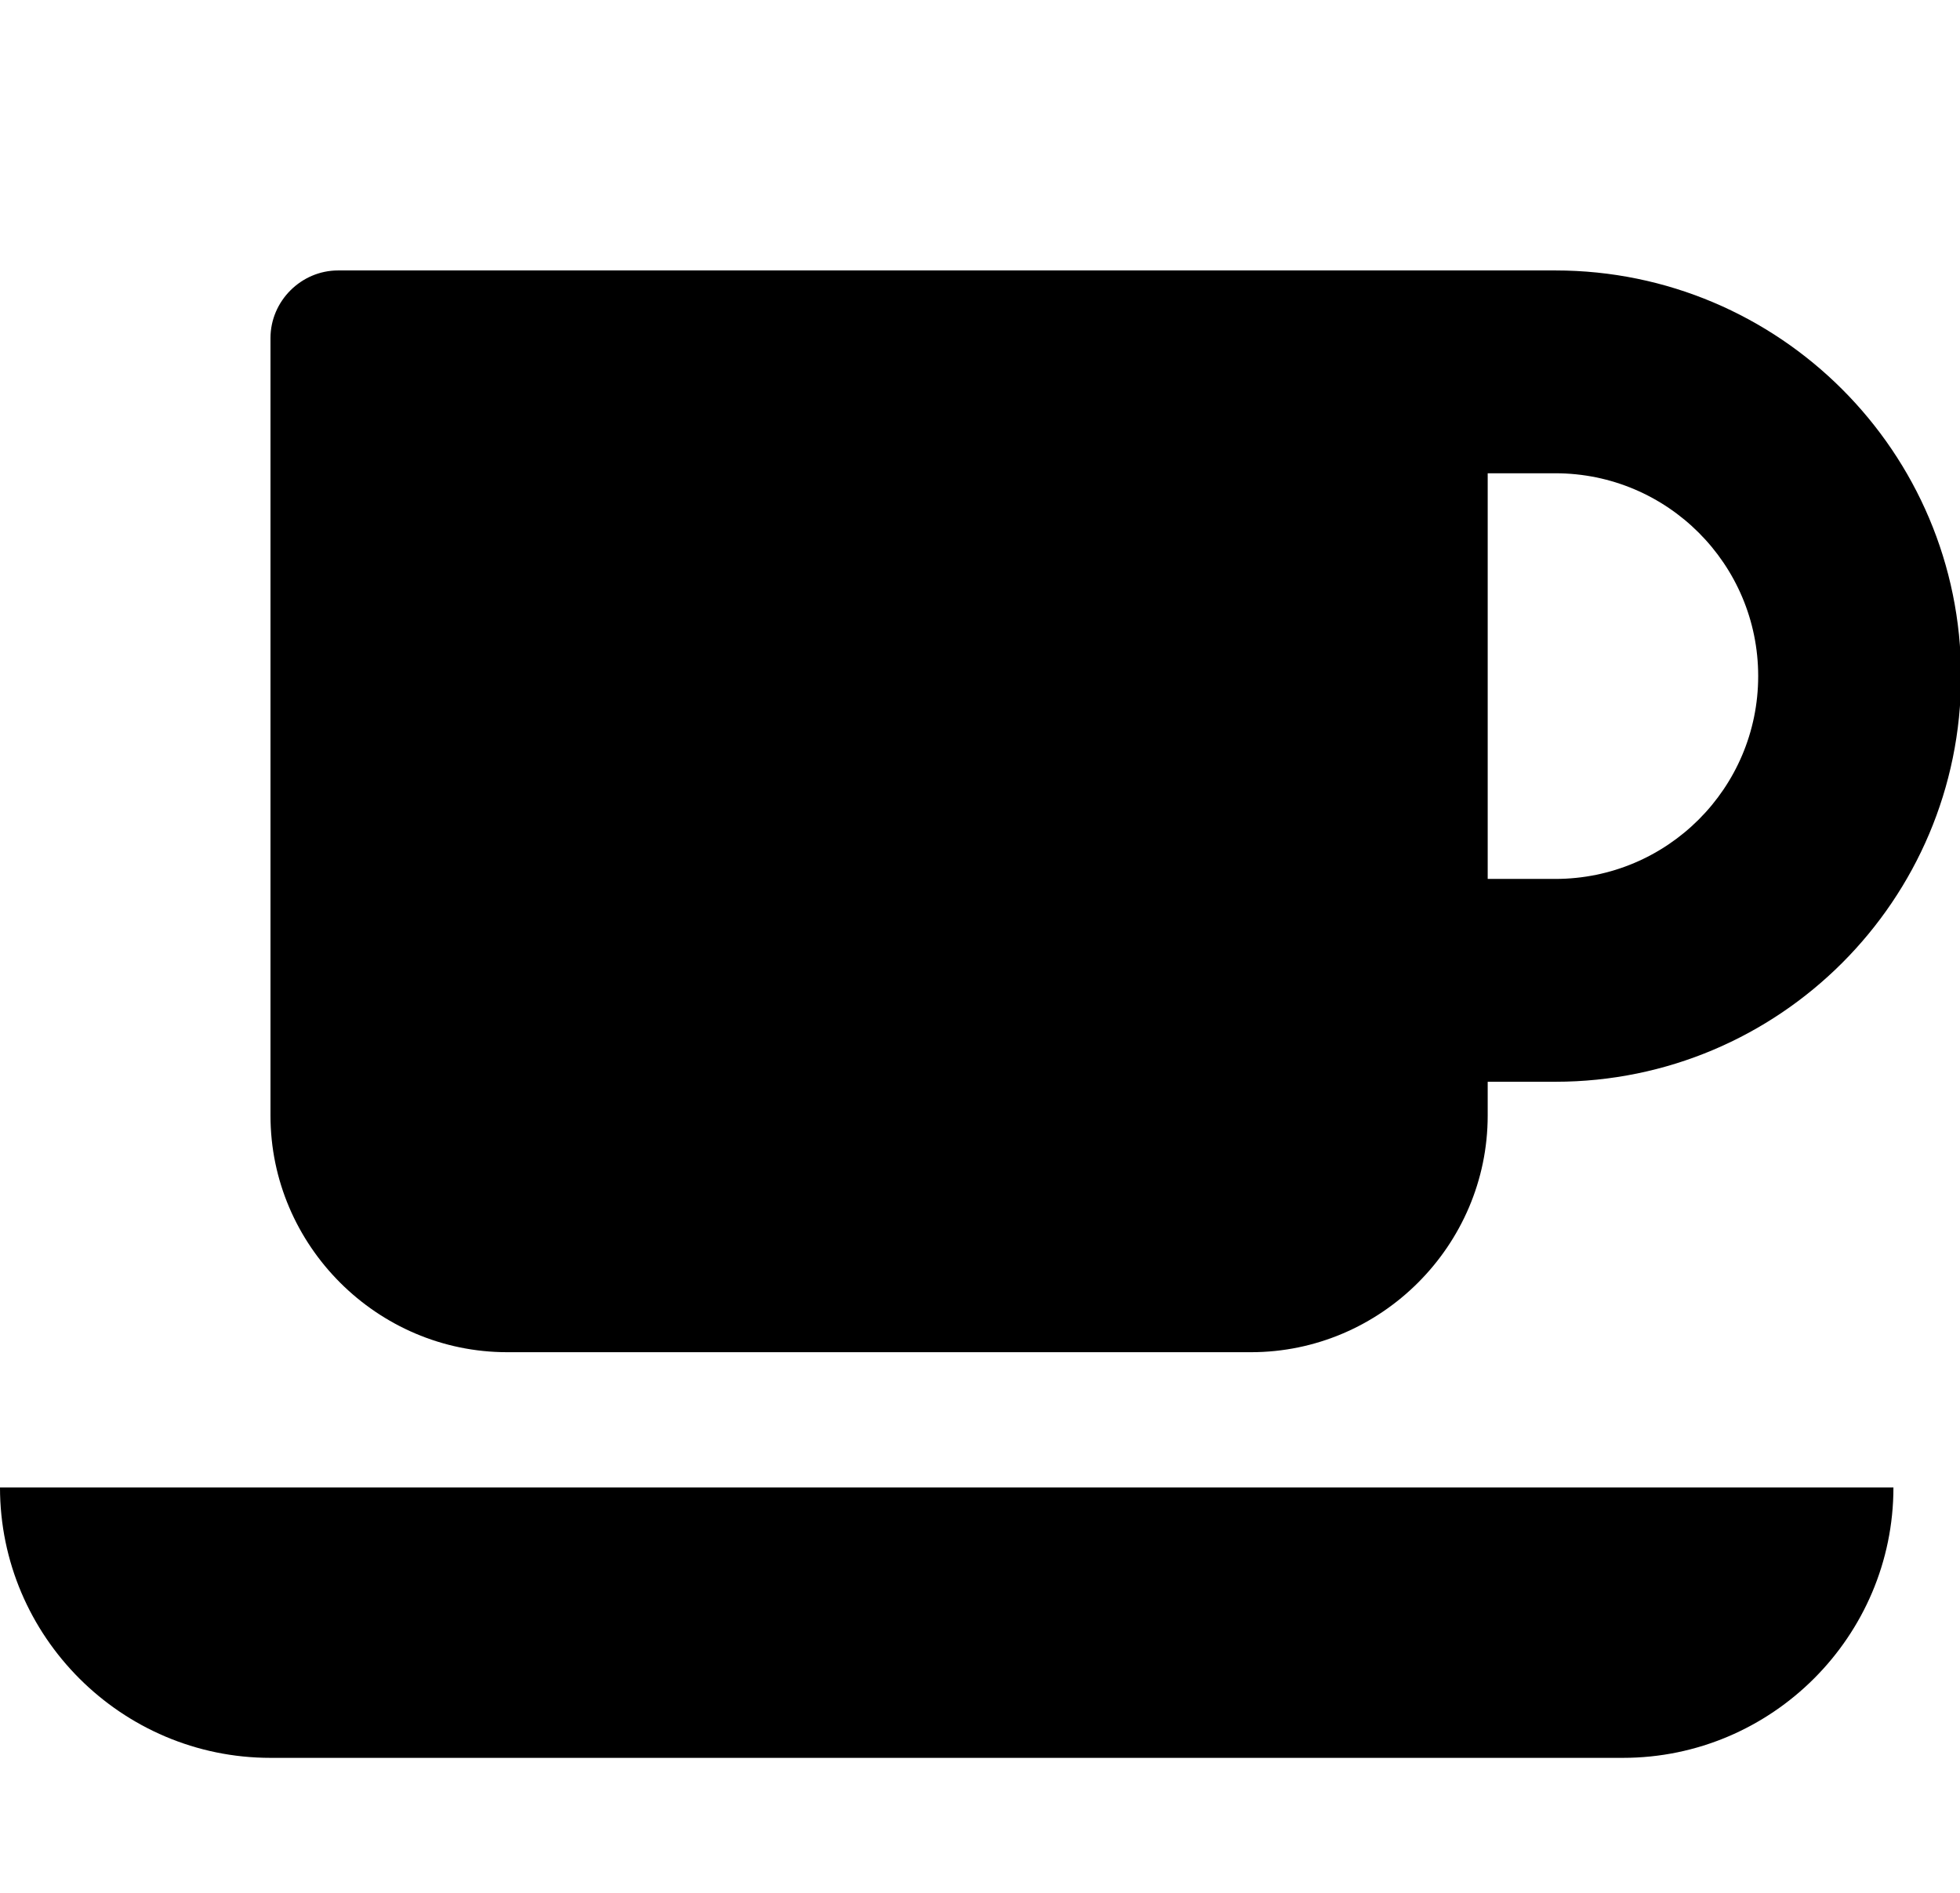 <svg version="1.1" xmlns="http://www.w3.org/2000/svg" width="530" height="512" viewBox="0 0 530 512"><title>coffee</title><path d="M475.428 182.857c0-30.285-24.572-54.857-54.857-54.857h-18.286v109.714h18.286c30.286 0 54.857-24.572 54.857-54.857zM0 402.286h512c0 40.286-32.857 73.143-73.143 73.143h-365.714c-40.285 0-73.143-32.857-73.143-73.143zM530.285 182.857c0 60.571-49.143 109.715-109.714 109.715h-18.286v9.143c0 35.143-28.857 64-64 64h-201.143c-35.143 0-64-28.857-64-64v-210.286c0-10 8.285-18.285 18.285-18.285h329.143c60.572 0 109.715 49.143 109.715 109.715z"></path></svg>